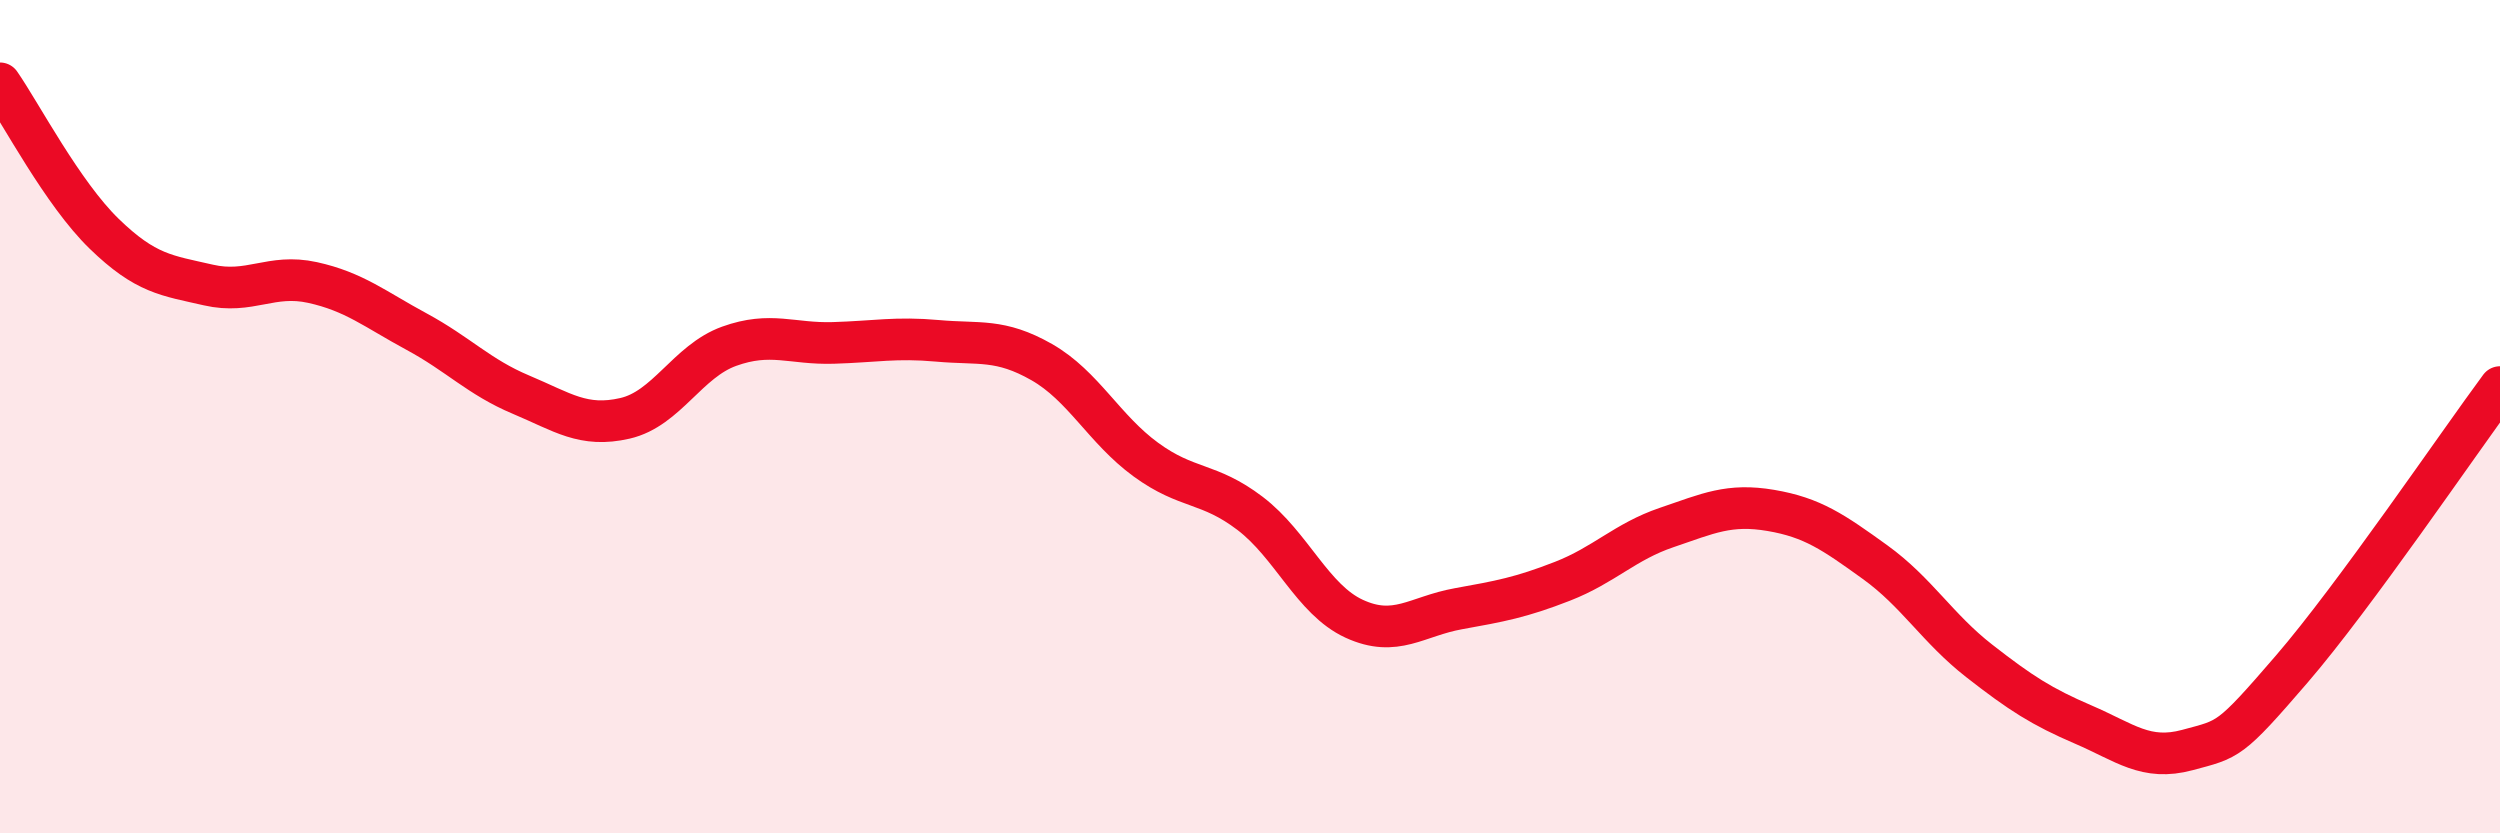 
    <svg width="60" height="20" viewBox="0 0 60 20" xmlns="http://www.w3.org/2000/svg">
      <path
        d="M 0,2 C 0.5,2.72 1.5,4.64 2.5,5.61 C 3.5,6.58 4,6.61 5,6.84 C 6,7.07 6.5,6.56 7.5,6.78 C 8.5,7 9,7.42 10,7.96 C 11,8.5 11.5,9.05 12.5,9.47 C 13.5,9.89 14,10.27 15,10.04 C 16,9.81 16.5,8.67 17.5,8.31 C 18.5,7.95 19,8.26 20,8.23 C 21,8.2 21.5,8.09 22.5,8.18 C 23.5,8.27 24,8.12 25,8.69 C 26,9.26 26.5,10.3 27.5,11.03 C 28.5,11.76 29,11.56 30,12.32 C 31,13.08 31.5,14.39 32.5,14.85 C 33.5,15.31 34,14.79 35,14.61 C 36,14.43 36.5,14.34 37.5,13.95 C 38.5,13.56 39,13 40,12.66 C 41,12.32 41.5,12.08 42.5,12.25 C 43.5,12.42 44,12.77 45,13.49 C 46,14.21 46.5,15.08 47.5,15.86 C 48.5,16.64 49,16.96 50,17.39 C 51,17.82 51.5,18.27 52.5,18 C 53.5,17.73 53.5,17.8 55,16.06 C 56.5,14.32 59,10.64 60,9.29L60 20L0 20Z"
        fill="#EB0A25"
        opacity="0.1"
        stroke-linecap="round"
        stroke-linejoin="round"
      />
      <path
        d="M 0,2 C 0.5,2.72 1.5,4.64 2.5,5.61 C 3.5,6.58 4,6.61 5,6.84 C 6,7.07 6.5,6.56 7.5,6.78 C 8.5,7 9,7.42 10,7.96 C 11,8.5 11.5,9.05 12.5,9.47 C 13.5,9.89 14,10.27 15,10.04 C 16,9.81 16.5,8.67 17.5,8.31 C 18.5,7.95 19,8.26 20,8.23 C 21,8.2 21.5,8.09 22.5,8.18 C 23.5,8.27 24,8.12 25,8.69 C 26,9.26 26.5,10.3 27.5,11.03 C 28.5,11.76 29,11.56 30,12.32 C 31,13.08 31.5,14.39 32.5,14.85 C 33.5,15.31 34,14.79 35,14.61 C 36,14.43 36.5,14.34 37.5,13.95 C 38.5,13.56 39,13 40,12.66 C 41,12.32 41.5,12.08 42.5,12.25 C 43.5,12.42 44,12.77 45,13.49 C 46,14.21 46.5,15.08 47.5,15.86 C 48.5,16.64 49,16.96 50,17.39 C 51,17.82 51.5,18.27 52.5,18 C 53.5,17.73 53.5,17.8 55,16.06 C 56.5,14.32 59,10.64 60,9.29"
        stroke="#EB0A25"
        stroke-width="1"
        fill="none"
        stroke-linecap="round"
        stroke-linejoin="round"
      />
    </svg>
  